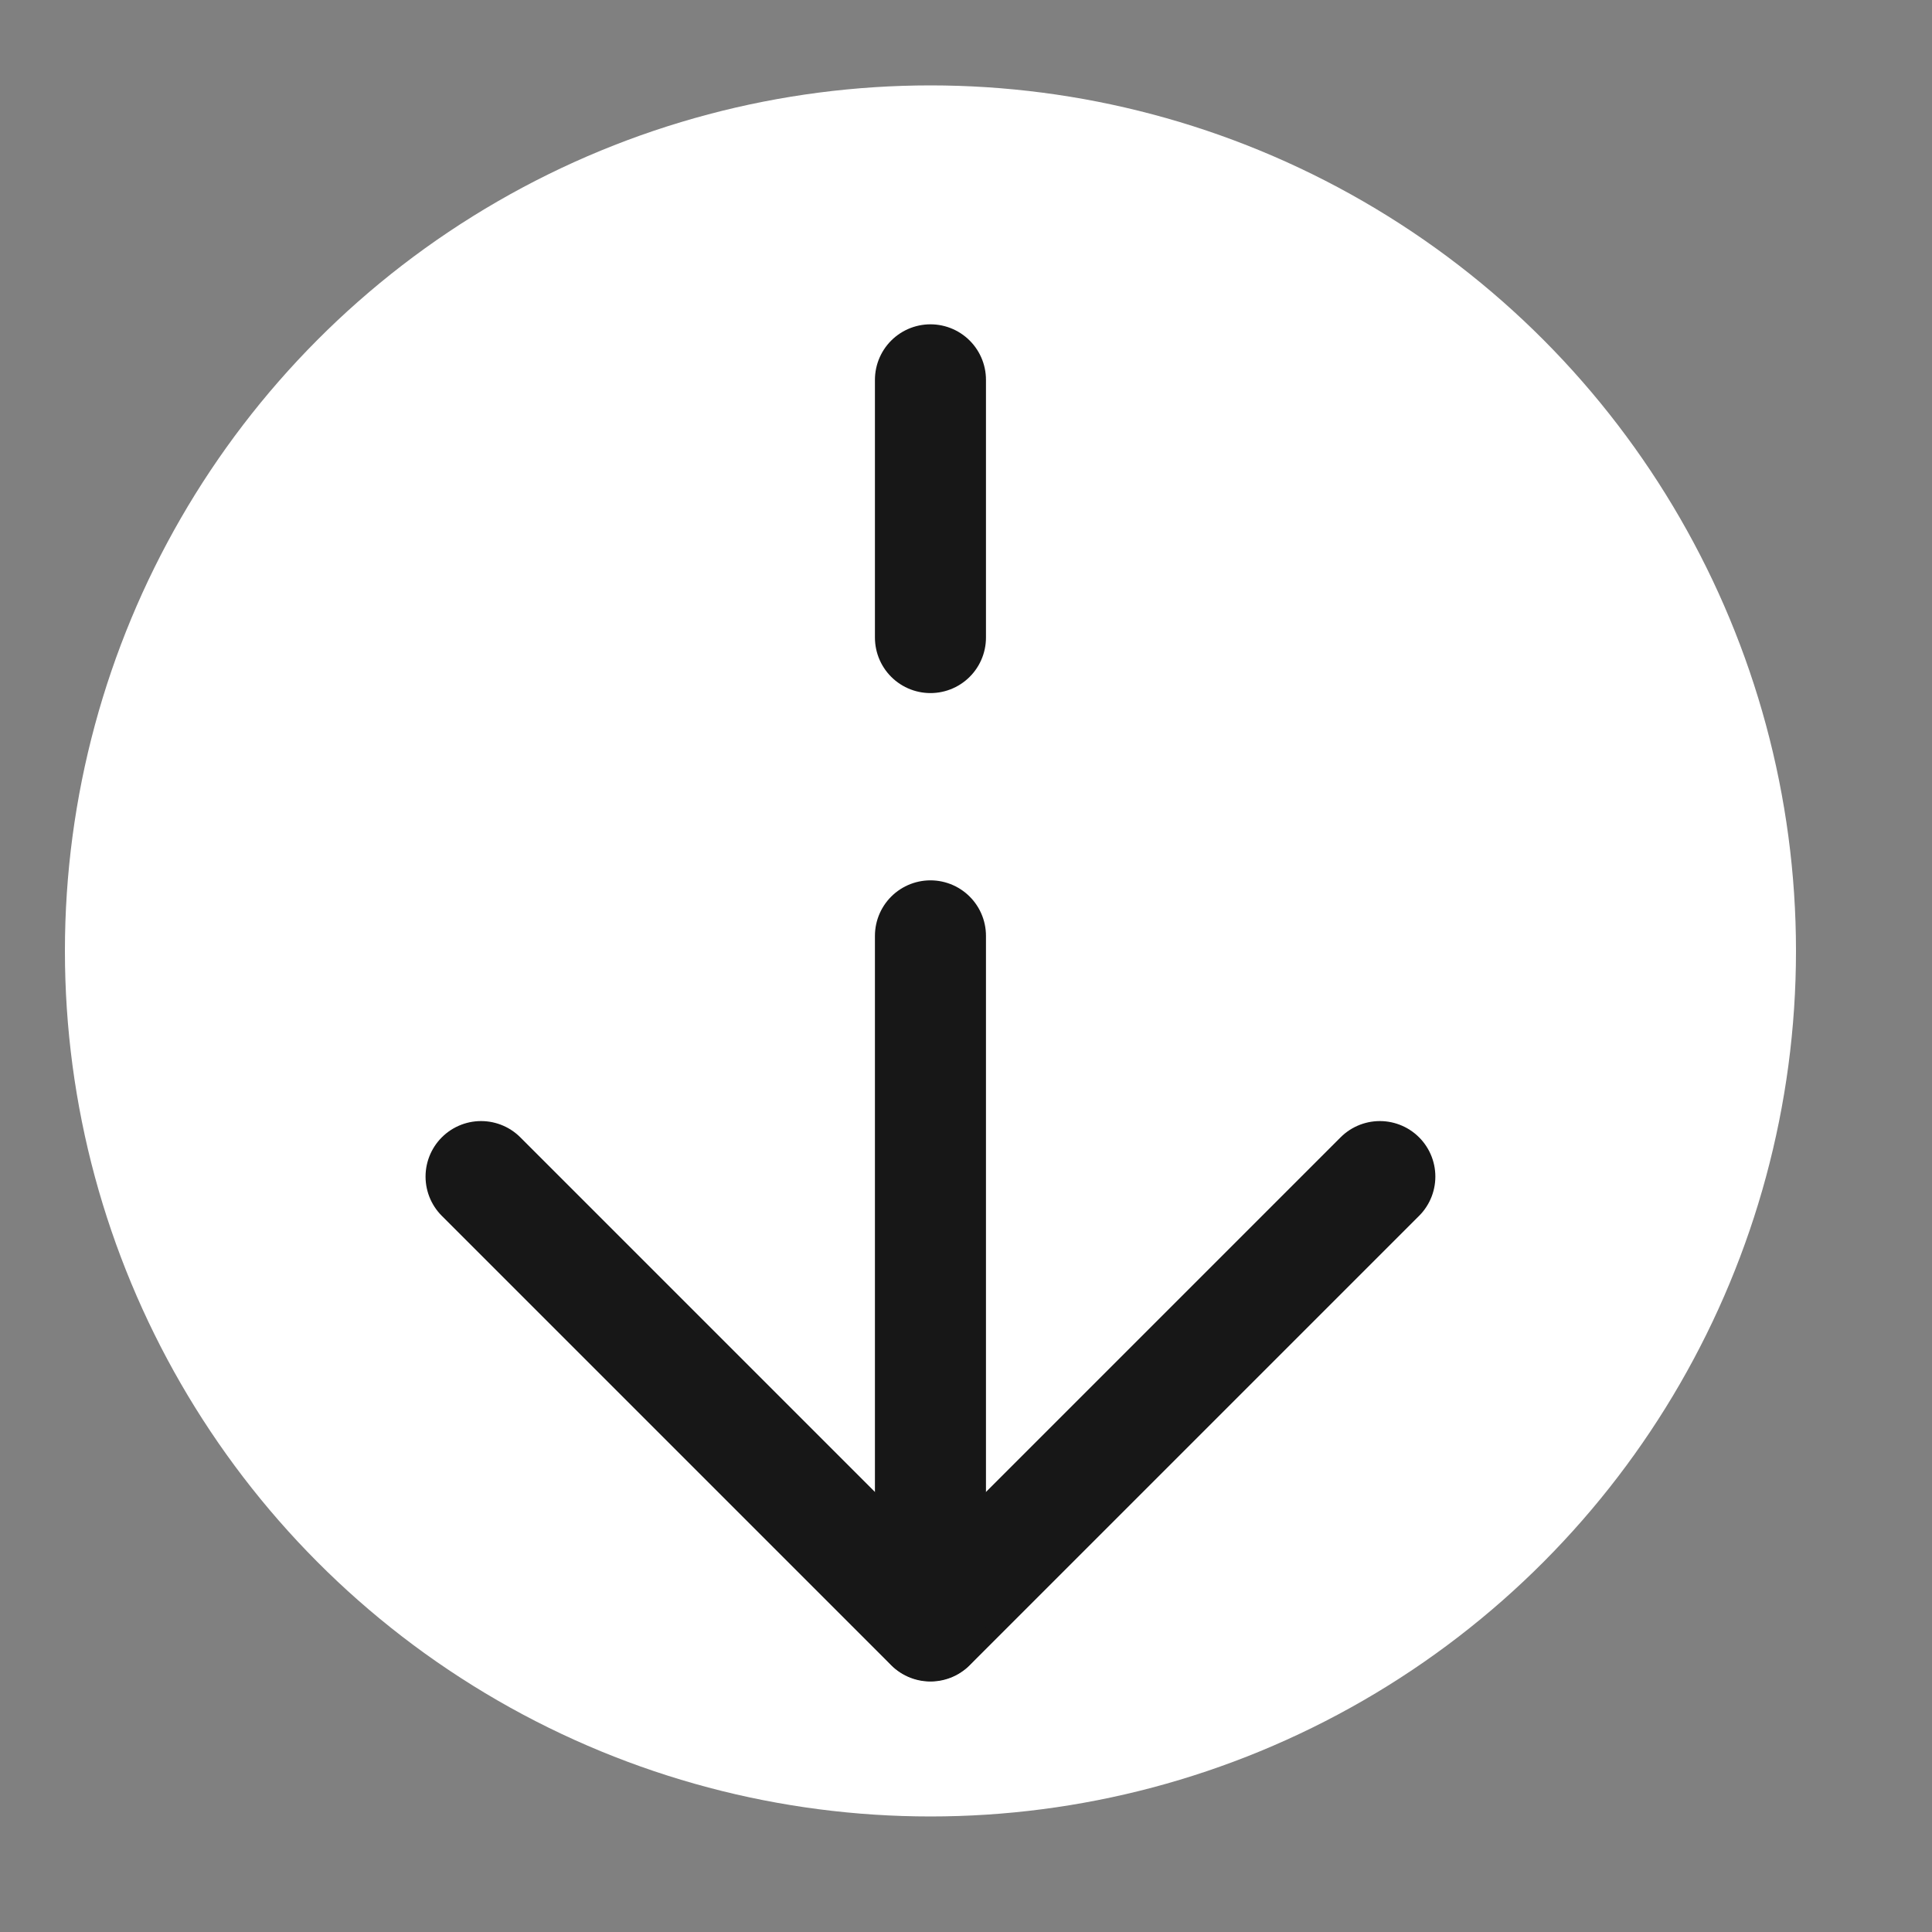<?xml version="1.0" encoding="utf-8"?>
<!-- Generator: Adobe Illustrator 26.0.2, SVG Export Plug-In . SVG Version: 6.00 Build 0)  -->
<svg version="1.1" id="Layer_1" xmlns="http://www.w3.org/2000/svg" xmlns:xlink="http://www.w3.org/1999/xlink" x="0px" y="0px"
	 viewBox="0 0 500 500" style="enable-background:new 0 0 500 500;" xml:space="preserve">
<rect x="0" y="0" width="500" height="500" fill="#808080" stroke="none"/>
<style type="text/css">
	.st0{fill:#FFFFFF;}
	.st1{fill:none;stroke:#171717;stroke-width:28.736;stroke-linecap:round;stroke-linejoin:round;stroke-miterlimit:10;}
</style>
<circle class="st0" cx="240.8" cy="246.1" r="224"/>
<path class="st1" d="M124.5,304.5l116.3,116.3l116.3-116.3"/>
<path class="st1" d="M240.8,242.2v178.5"/>
<path class="st1" d="M240.8,98.3V165"/>
</svg>
